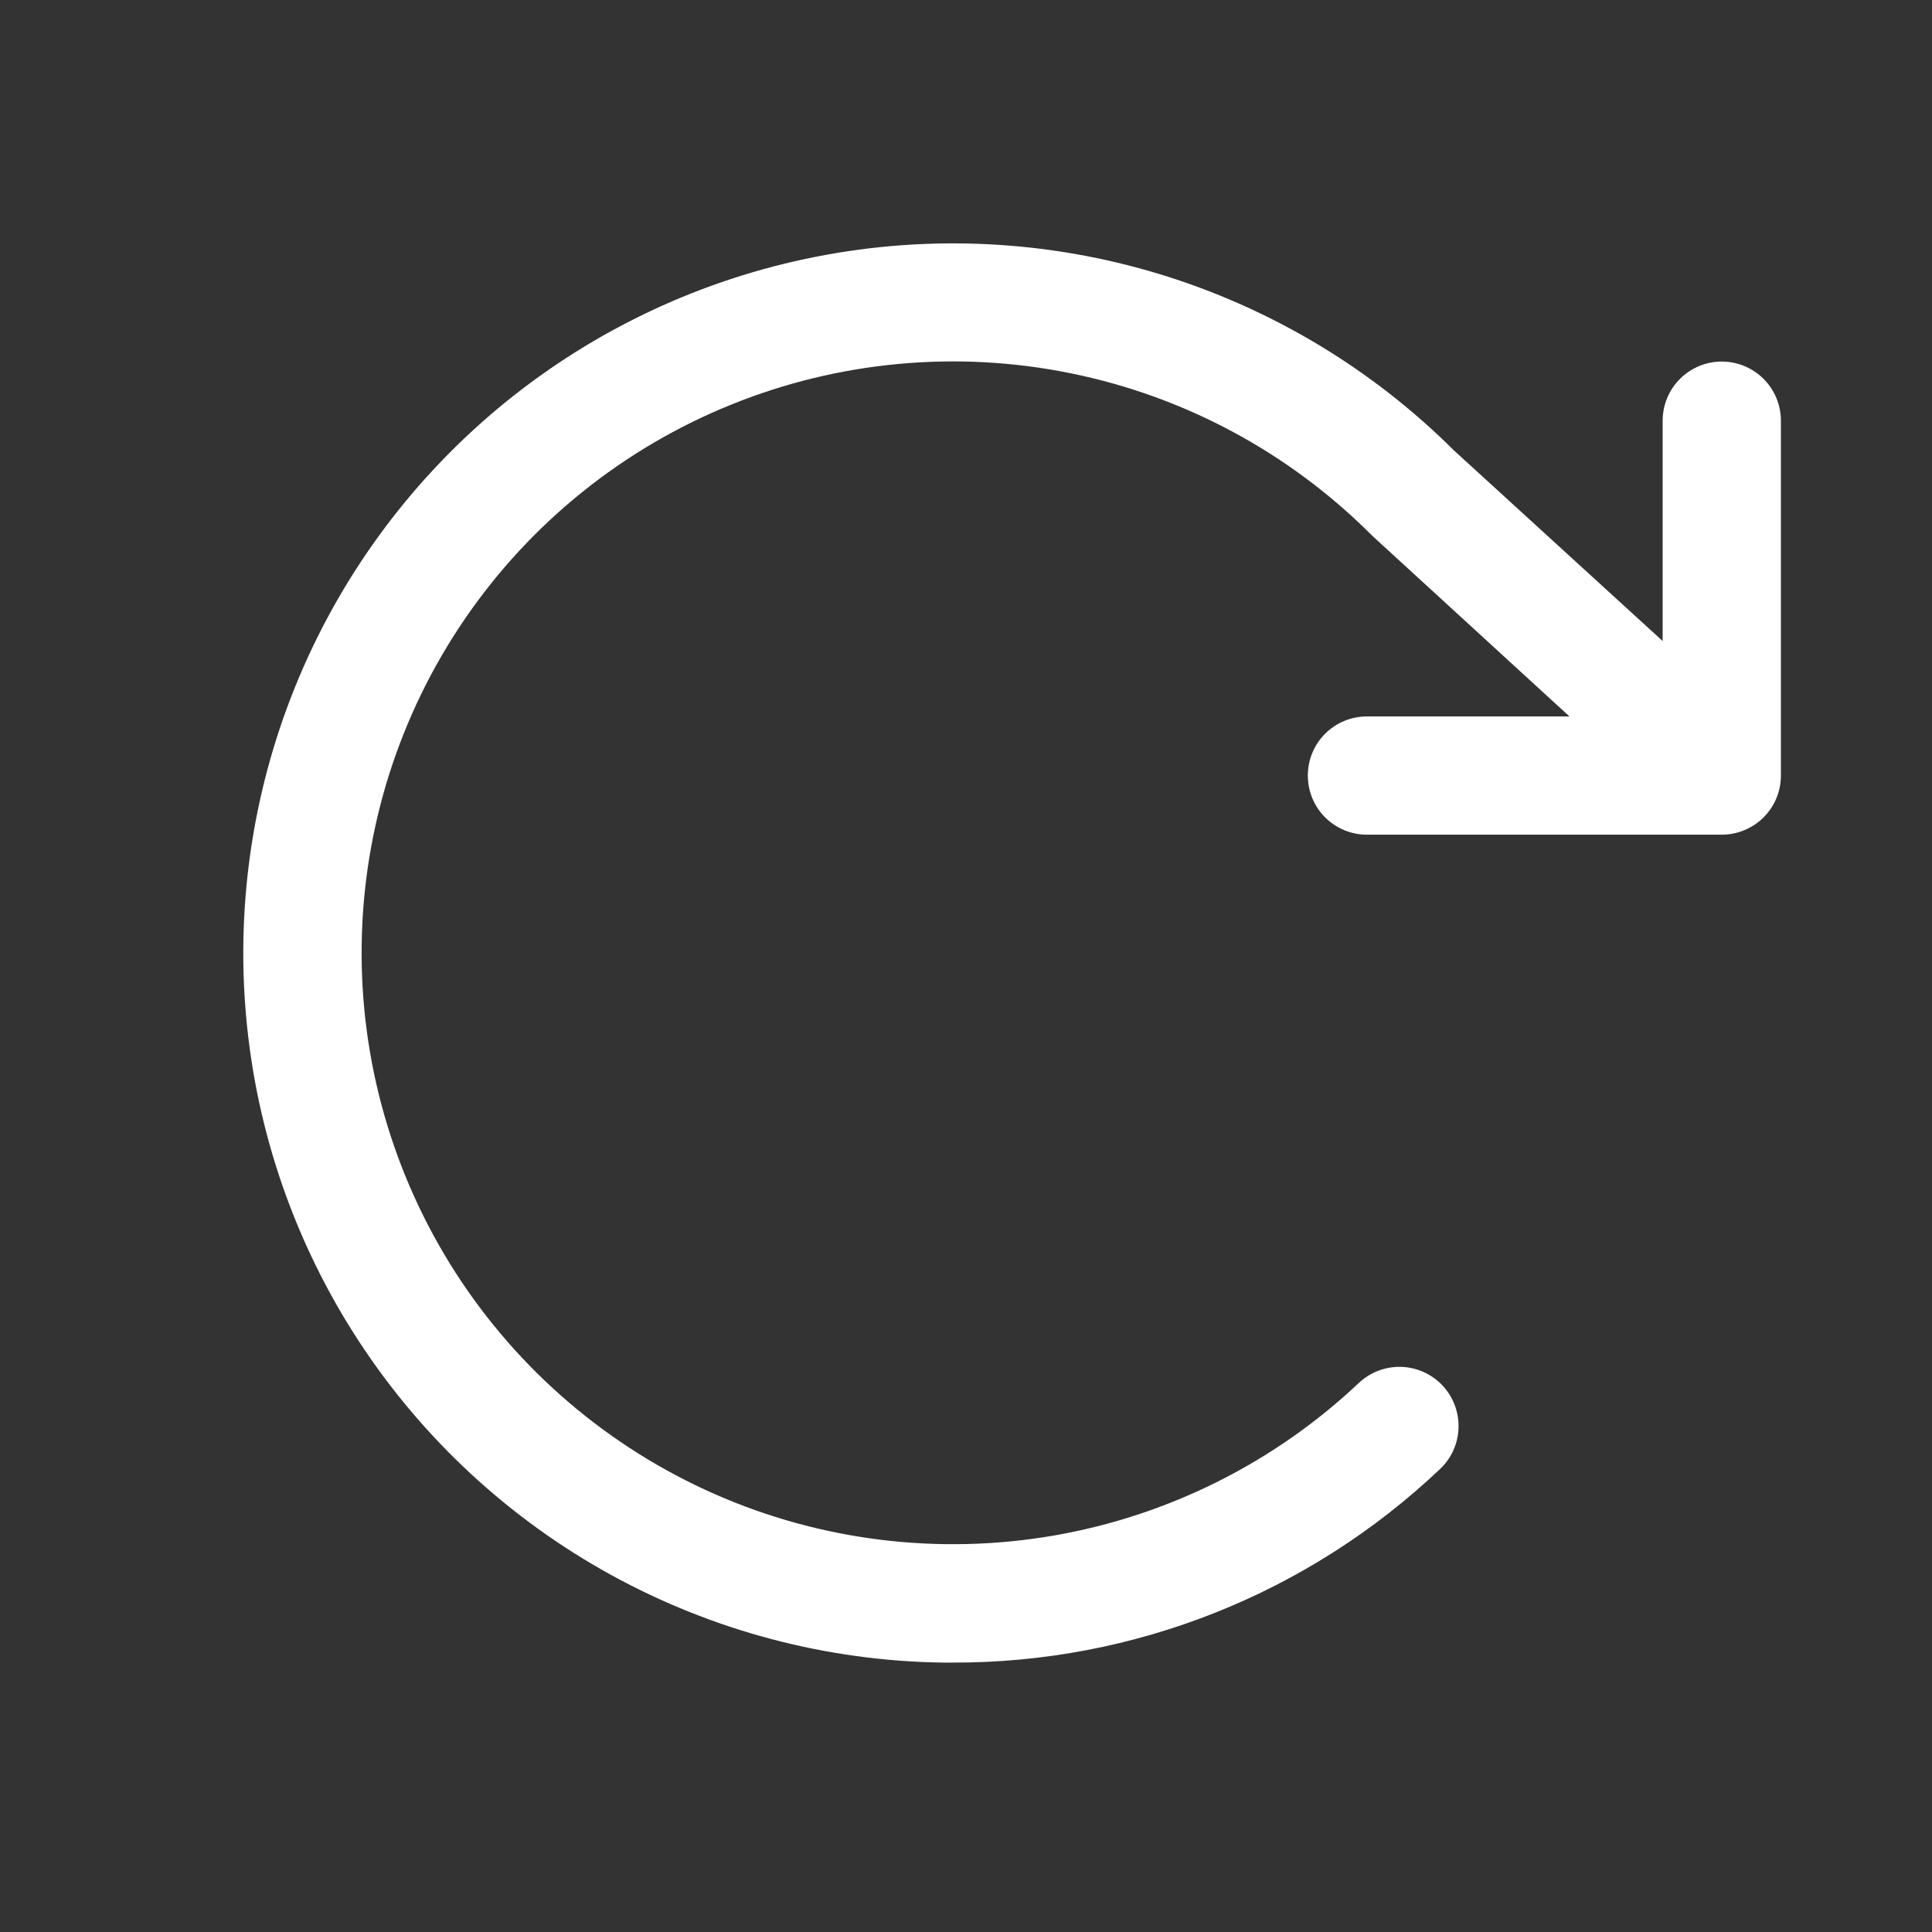 <svg width="29" height="29" viewBox="0 0 29 29" fill="none" xmlns="http://www.w3.org/2000/svg">
<rect x="0" y="0" width="29" height="29" fill="#333333" stroke="none"/>
<path d="M26.732 6.315V11.641C26.732 11.877 26.639 12.102 26.472 12.269C26.305 12.435 26.08 12.529 25.844 12.529H20.518C20.283 12.529 20.057 12.435 19.89 12.269C19.724 12.102 19.631 11.877 19.631 11.641C19.631 11.406 19.724 11.18 19.89 11.014C20.057 10.847 20.283 10.754 20.518 10.754H23.558L20.608 8.051L20.58 8.024C19.346 6.791 17.777 5.948 16.067 5.602C14.357 5.255 12.583 5.421 10.967 6.077C9.35 6.733 7.963 7.85 6.978 9.29C5.993 10.73 5.454 12.428 5.429 14.173C5.403 15.917 5.893 17.63 6.835 19.098C7.778 20.566 9.132 21.724 10.729 22.427C12.325 23.13 14.094 23.346 15.813 23.05C17.532 22.753 19.126 21.957 20.395 20.76C20.566 20.598 20.795 20.511 21.03 20.517C21.265 20.524 21.489 20.624 21.651 20.795C21.812 20.966 21.9 21.195 21.893 21.43C21.887 21.665 21.787 21.889 21.616 22.05C19.642 23.922 17.024 24.963 14.304 24.956H14.158C12.413 24.933 10.701 24.48 9.172 23.64C7.643 22.799 6.344 21.596 5.389 20.136C4.434 18.676 3.852 17.004 3.695 15.266C3.538 13.528 3.81 11.779 4.487 10.171C5.164 8.563 6.226 7.146 7.579 6.044C8.932 4.943 10.535 4.191 12.247 3.854C13.959 3.517 15.727 3.605 17.397 4.112C19.066 4.619 20.586 5.528 21.822 6.759L24.957 9.622V6.315C24.957 6.08 25.05 5.854 25.217 5.687C25.383 5.521 25.609 5.427 25.844 5.427C26.08 5.427 26.305 5.521 26.472 5.687C26.639 5.854 26.732 6.08 26.732 6.315Z" fill="white"/>
</svg>

